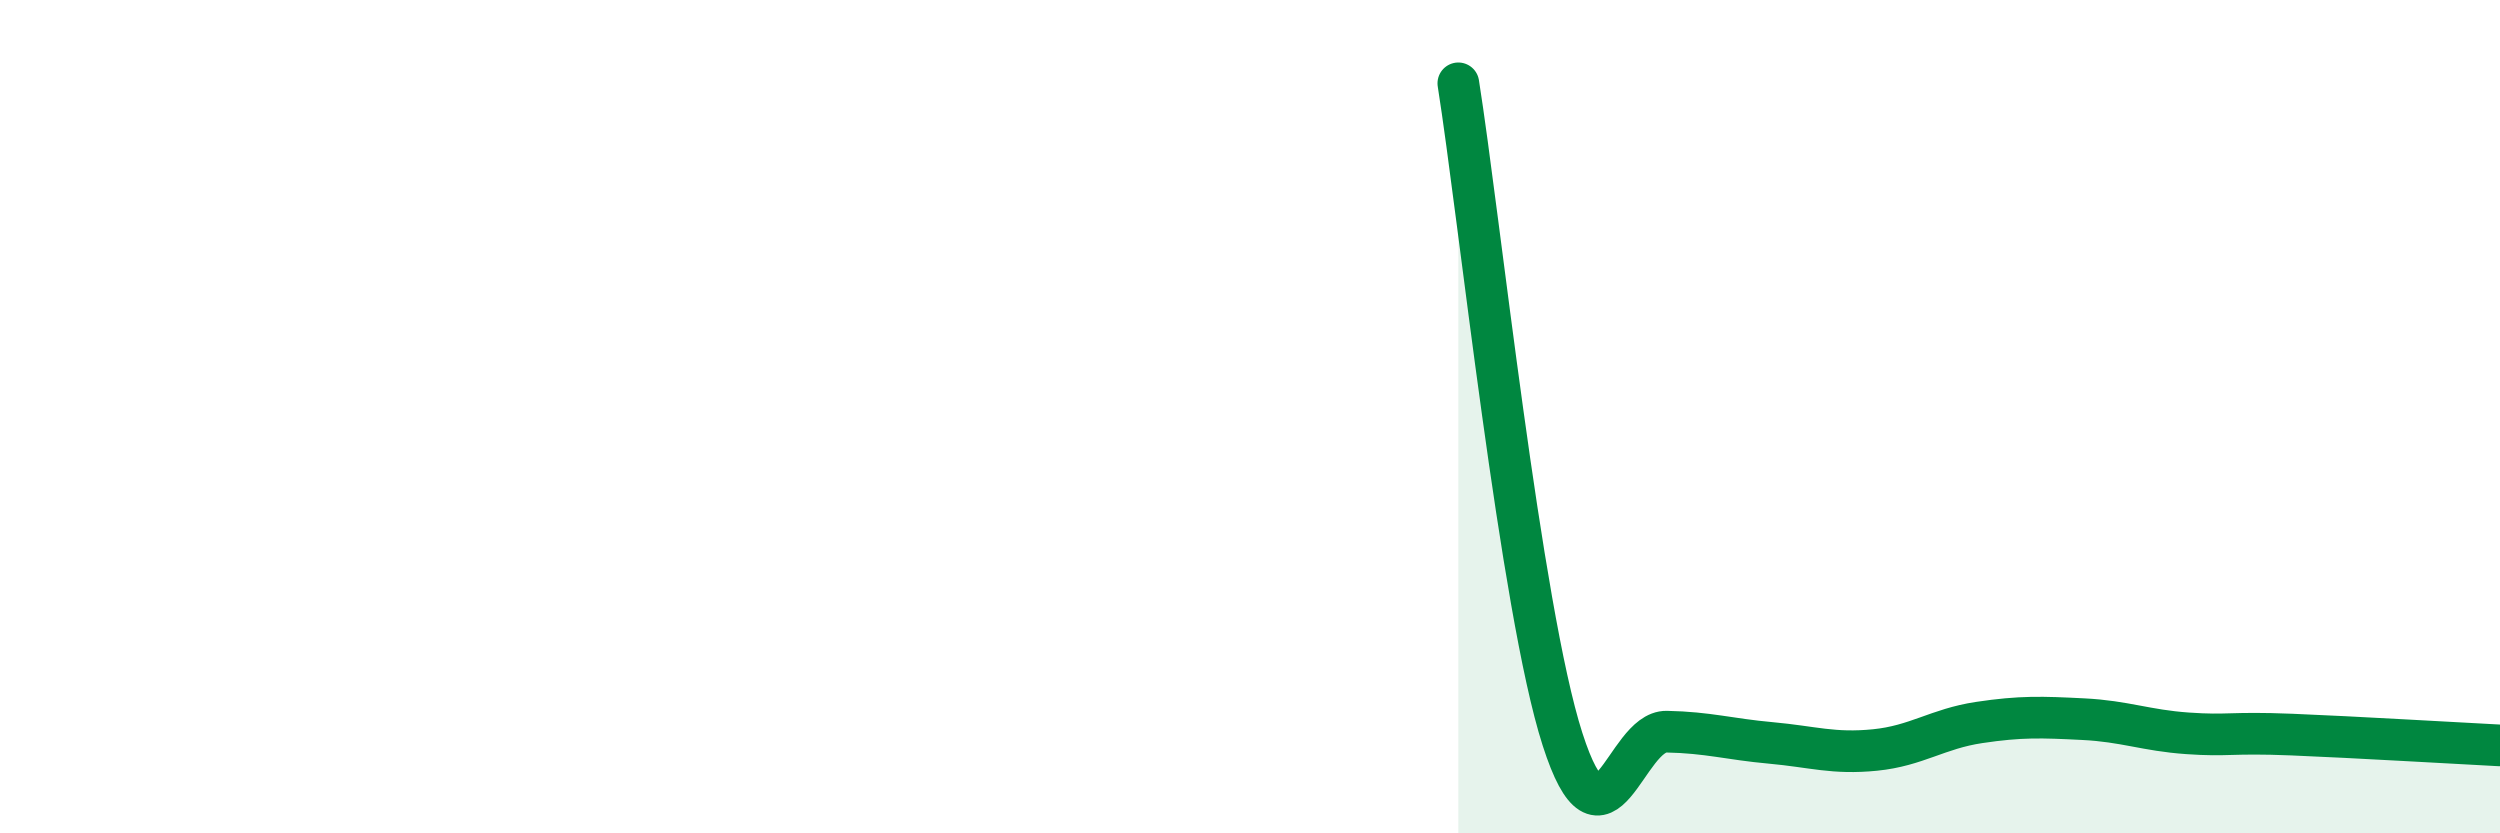 
    <svg width="60" height="20" viewBox="0 0 60 20" xmlns="http://www.w3.org/2000/svg">
      <path
        d="M 35,2 C 35.5,5.15 36.5,14.63 37.5,17.74 C 38.5,20.85 39,17.54 40,17.56 C 41,17.58 41.5,17.74 42.5,17.83 C 43.5,17.92 44,18.1 45,18 C 46,17.9 46.5,17.49 47.5,17.34 C 48.5,17.19 49,17.21 50,17.26 C 51,17.31 51.5,17.53 52.5,17.6 C 53.5,17.67 53.5,17.57 55,17.63 C 56.5,17.69 59,17.84 60,17.89L60 20L35 20Z"
        fill="#008740"
        opacity="0.1"
        stroke-linecap="round"
        stroke-linejoin="round"
      />
      <path
        d="M 35,2 C 35.5,5.15 36.5,14.63 37.5,17.74 C 38.5,20.85 39,17.54 40,17.56 C 41,17.58 41.5,17.74 42.5,17.83 C 43.5,17.92 44,18.1 45,18 C 46,17.9 46.5,17.49 47.5,17.34 C 48.5,17.19 49,17.21 50,17.26 C 51,17.31 51.5,17.53 52.5,17.6 C 53.5,17.67 53.5,17.57 55,17.63 C 56.5,17.69 59,17.84 60,17.89"
        stroke="#008740"
        stroke-width="1"
        fill="none"
        stroke-linecap="round"
        stroke-linejoin="round"
      />
    </svg>
  